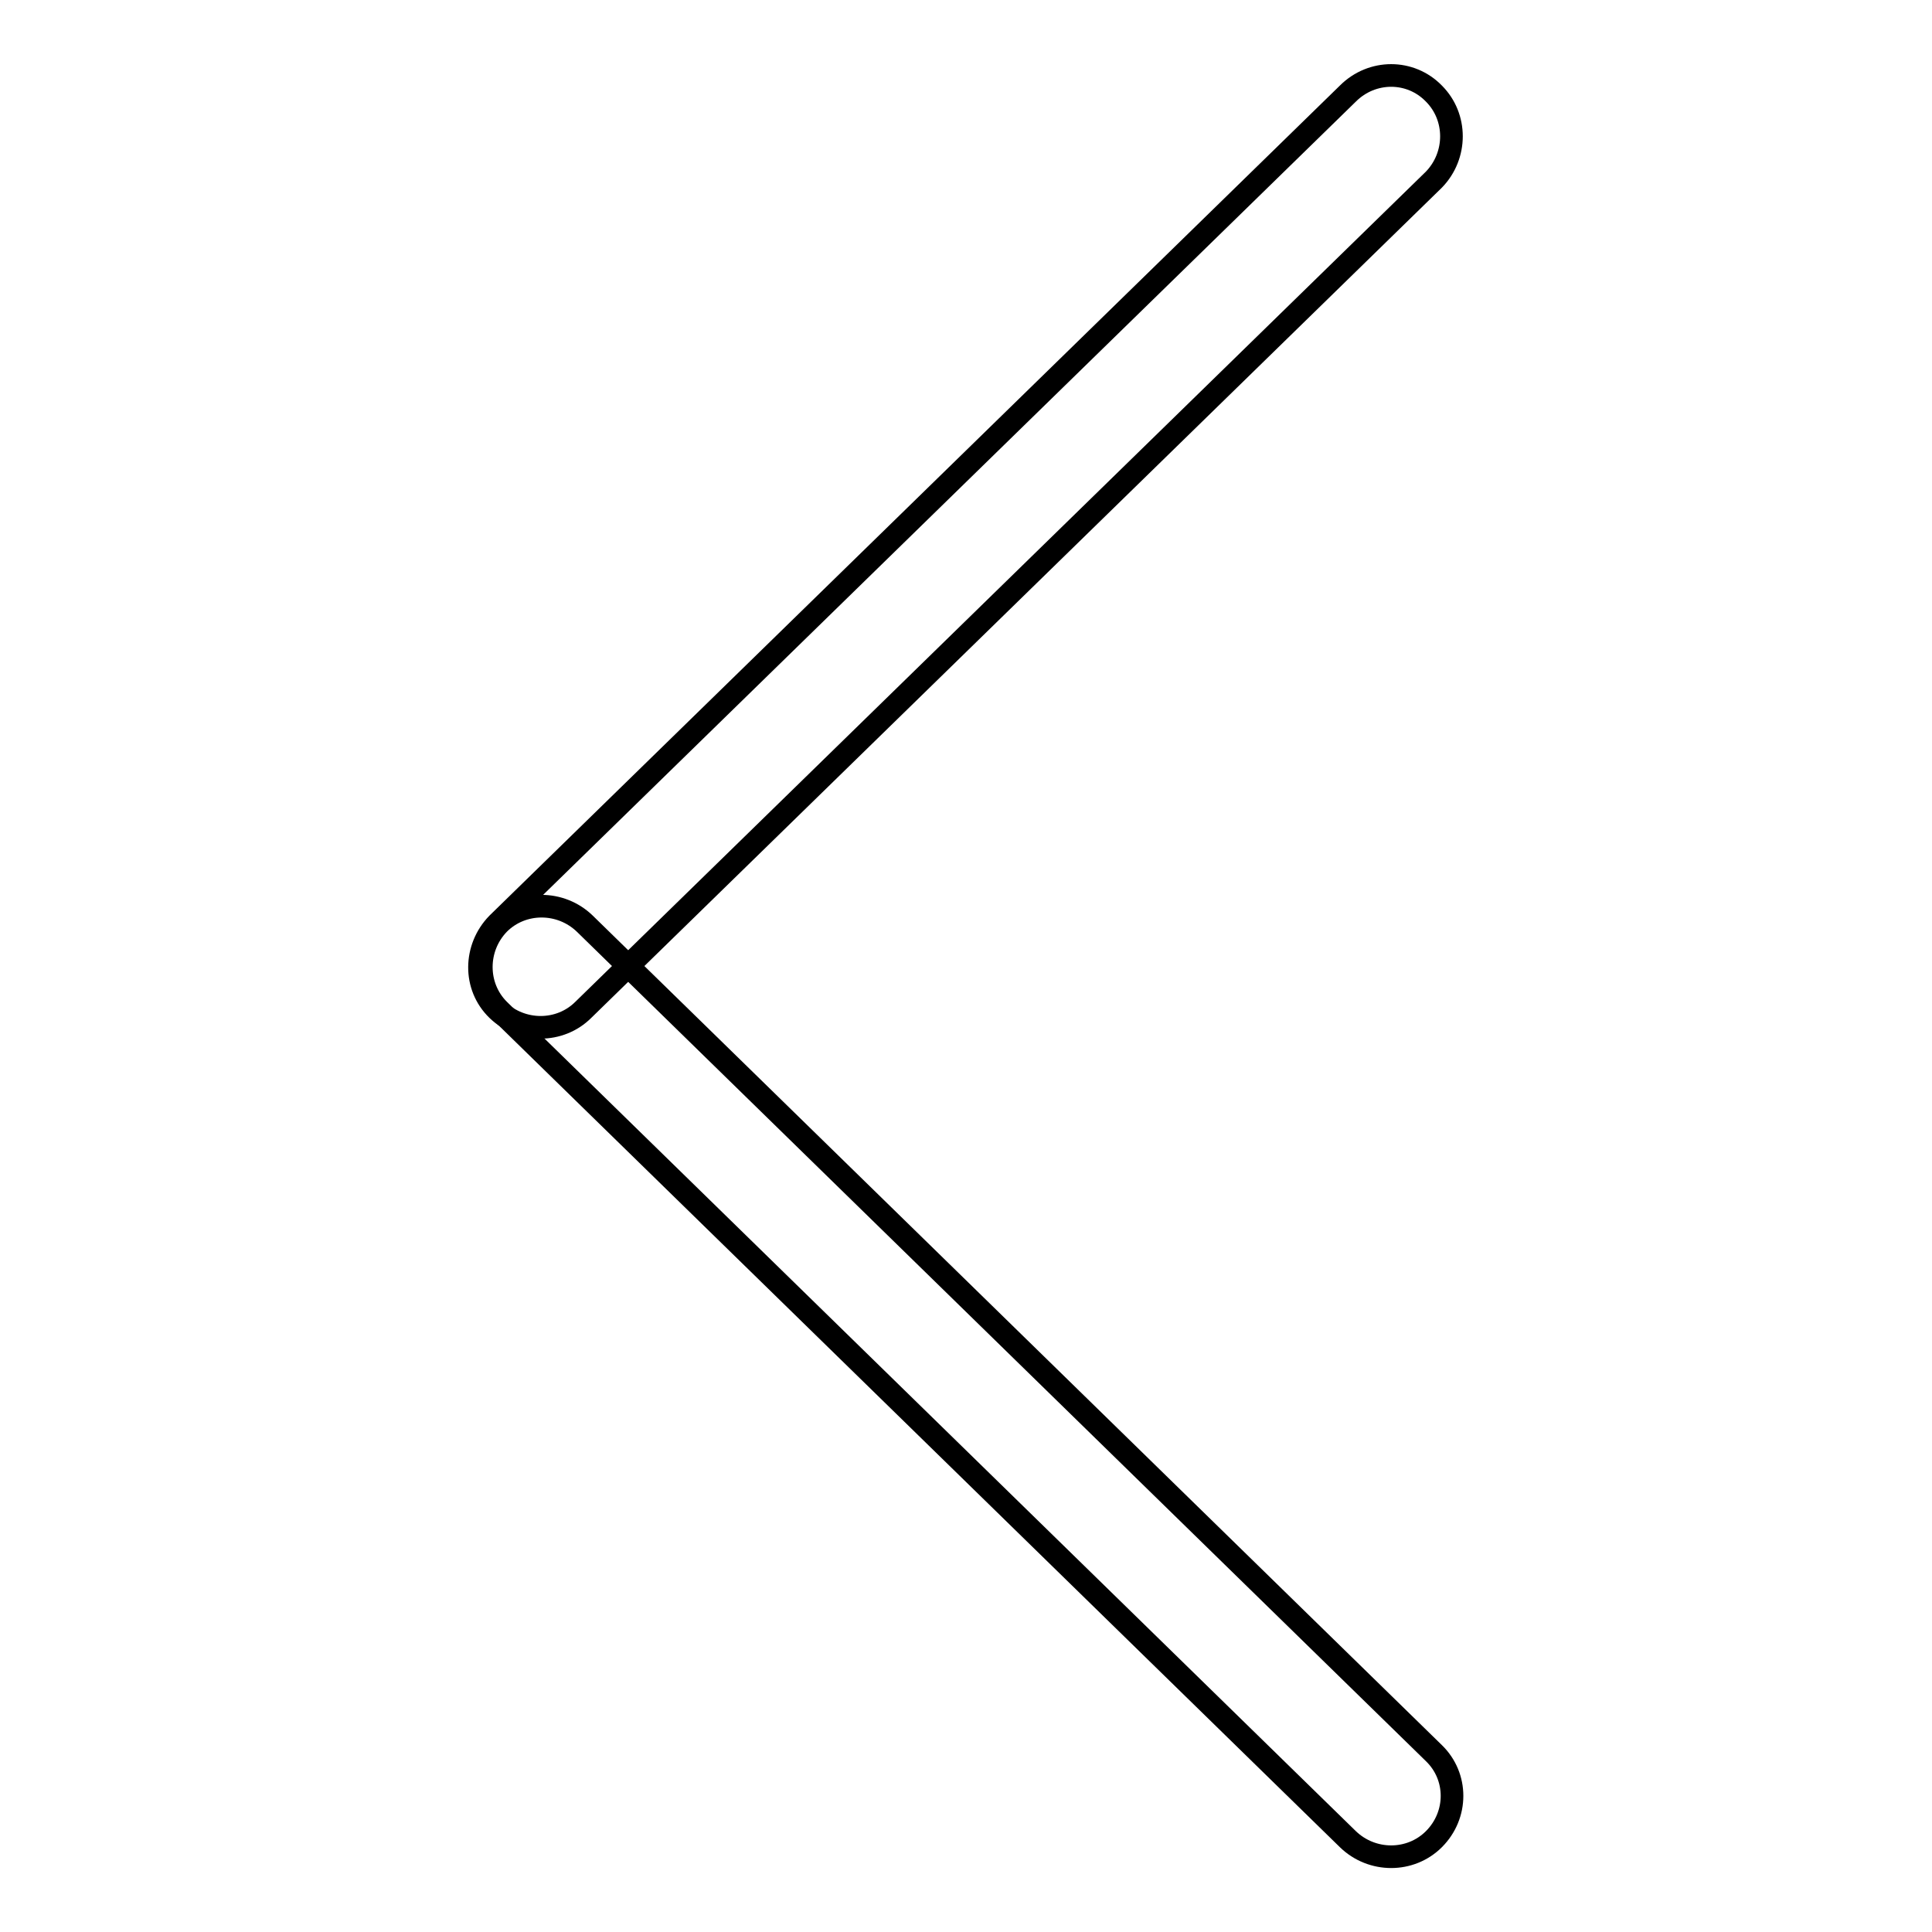 <?xml version="1.0" encoding="utf-8"?>
<!-- Svg Vector Icons : http://www.onlinewebfonts.com/icon -->
<!DOCTYPE svg PUBLIC "-//W3C//DTD SVG 1.1//EN" "http://www.w3.org/Graphics/SVG/1.1/DTD/svg11.dtd">
<svg version="1.1" xmlns="http://www.w3.org/2000/svg" xmlns:xlink="http://www.w3.org/1999/xlink" x="0px" y="0px" viewBox="0 0 256 256" enable-background="new 0 0 256 256" xml:space="preserve">
<g><g><path stroke-width="3" fill-opacity="0" stroke="#000000"  d="M190,12.4c3.1,3.1,3.1,8.2,0,11.4l-112.7,110c-3.1,3.1-8.2,3.1-11.4,0s-3.1-8.2,0-11.4l112.7-110C181.8,9.2,186.9,9.2,190,12.4z"/><path stroke-width="3" fill-opacity="0" stroke="#000000"  d="M190,243.7c-3.1,3.1-8.2,3.1-11.4,0L66.1,133.8c-3.1-3.1-3.1-8.2,0-11.4c3.1-3.1,8.2-3.1,11.4,0L190,232.3C193.2,235.4,193.2,240.5,190,243.7z"/></g></g>
</svg>